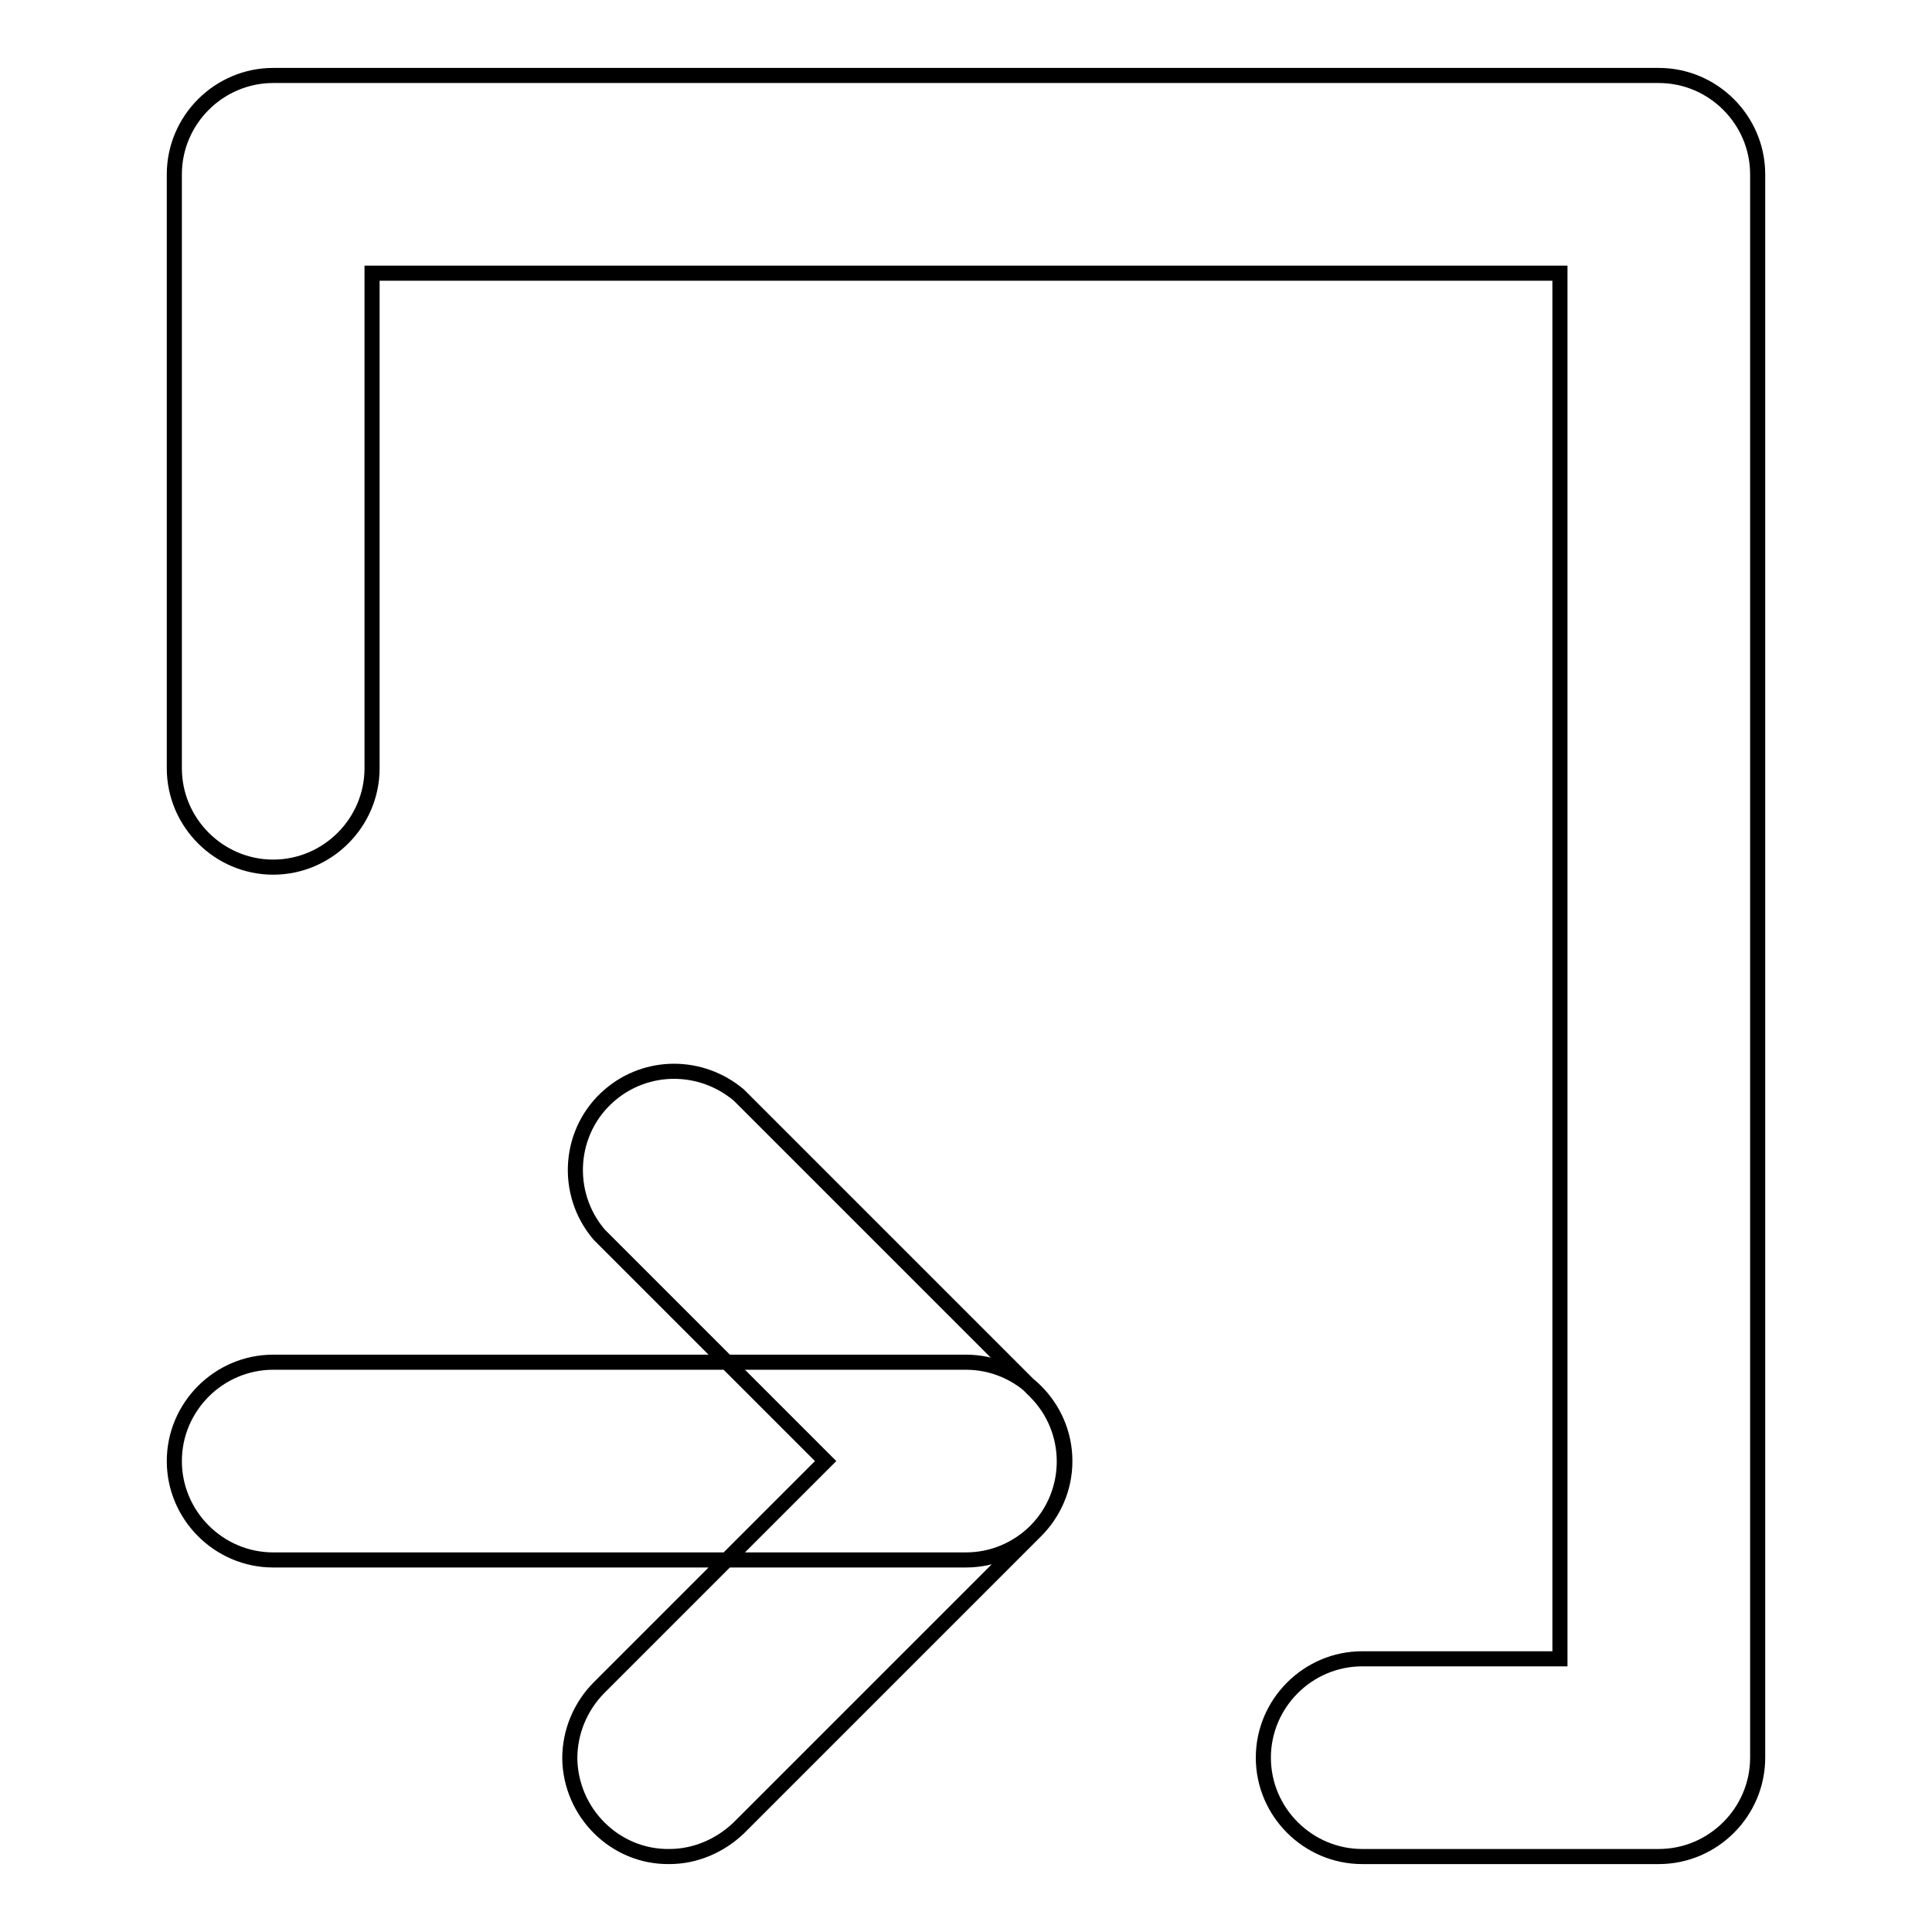 <?xml version="1.0" encoding="utf-8"?>
<!-- Svg Vector Icons : http://www.onlinewebfonts.com/icon -->
<!DOCTYPE svg PUBLIC "-//W3C//DTD SVG 1.1//EN" "http://www.w3.org/Graphics/SVG/1.1/DTD/svg11.dtd">
<svg version="1.1" xmlns="http://www.w3.org/2000/svg" xmlns:xlink="http://www.w3.org/1999/xlink" x="0px" y="0px" viewBox="0 0 256 256" enable-background="new 0 0 256 256" xml:space="preserve">
<g> <path stroke-width="2" fill-opacity="0" stroke="#000000"  d="M219.8,246h-39.3c-7.2,0-13.1-5.9-13.1-13.1s5.9-13.1,13.1-13.1h26.2V36.2H49.3v65.6 c0,7.2-5.9,13.1-13.1,13.1c-7.2,0-13.1-5.9-13.1-13.1V23.1C23.1,15.9,29,10,36.2,10h183.6c7.2,0,13.1,5.9,13.1,13.1v209.8 C232.9,240.1,227,246,219.8,246z M88.7,246c-7.2,0.1-13.1-5.8-13.2-13c0-3.5,1.4-6.9,3.9-9.4l30-30l-30-30 c-4.7-5.5-4.1-13.8,1.4-18.5c4.9-4.2,12.1-4.2,17.1,0l39.3,39.3c5.1,5.1,5.1,13.4,0,18.5l-39.3,39.3C95.4,244.6,92.1,246,88.7,246z  M128,206.7H36.2c-7.2,0-13.1-5.9-13.1-13.1s5.9-13.1,13.1-13.1H128c7.2,0,13.1,5.9,13.1,13.1S135.2,206.7,128,206.7z"/></g>
</svg>